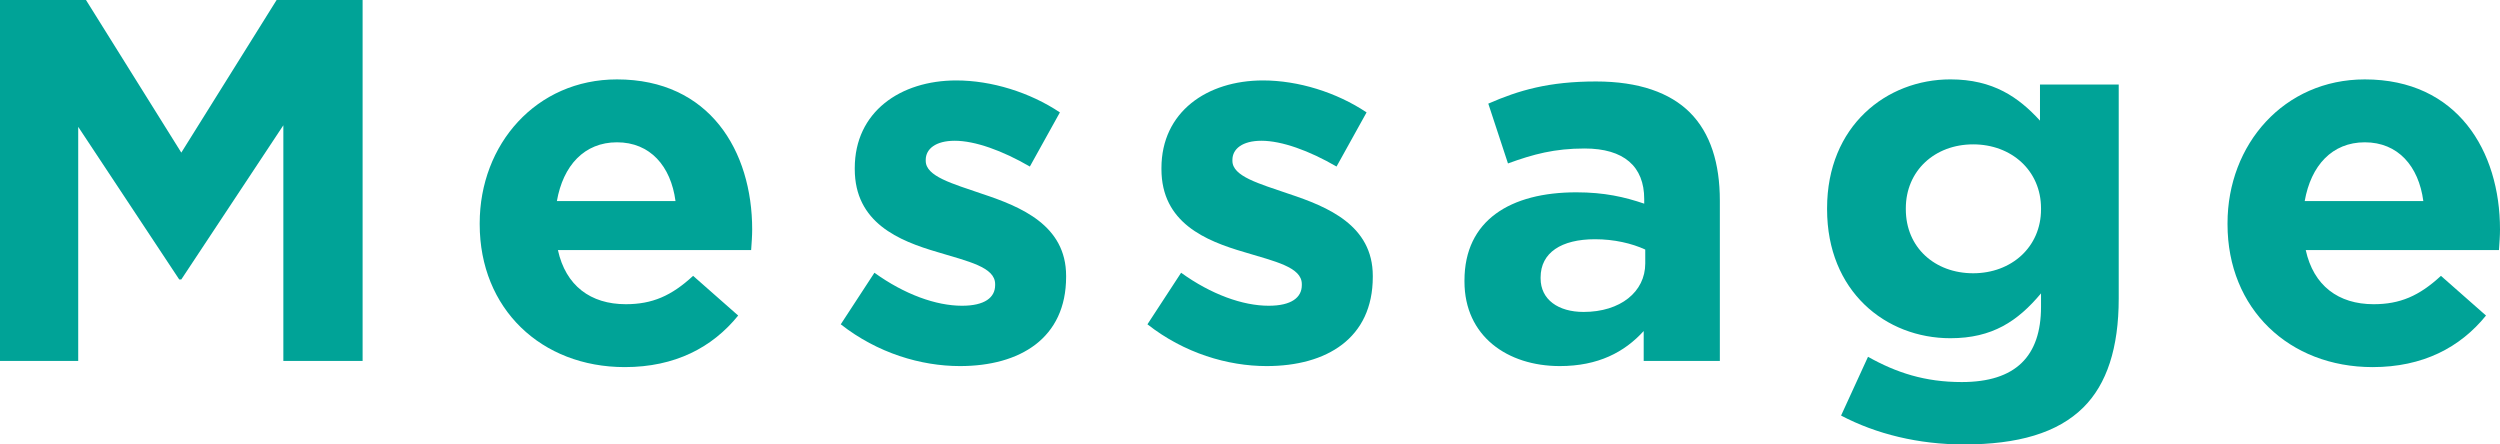 <?xml version="1.0" encoding="utf-8"?>
<!-- Generator: Adobe Illustrator 26.1.0, SVG Export Plug-In . SVG Version: 6.00 Build 0)  -->
<svg version="1.1" id="レイヤー_1" xmlns="http://www.w3.org/2000/svg" xmlns:xlink="http://www.w3.org/1999/xlink" x="0px"
	 y="0px" viewBox="0 0 405 72" enable-background="new 0 0 405 72" xml:space="preserve">
<g>
	<g>
		<path fill="#00A397" d="M0,0h13.93l15.441,24.724L44.812,0h13.93v58.468H45.903V20.297L29.371,45.272h-0.336L12.671,20.548v37.921
			H0V0z"/>
		<path fill="#00A397" d="M77.711,36.334v-0.167c0-12.78,9.147-23.304,22.239-23.304c15.021,0,21.903,11.611,21.903,24.307
			c0,1.002-0.084,2.171-0.168,3.341H90.382c1.259,5.763,5.287,8.77,10.993,8.77c4.28,0,7.385-1.336,10.909-4.594l7.301,6.432
			c-4.195,5.179-10.238,8.352-18.378,8.352C87.697,59.47,77.711,50.032,77.711,36.334z M109.432,32.575
			c-0.755-5.68-4.112-9.522-9.482-9.522c-5.287,0-8.728,3.759-9.735,9.522H109.432z"/>
		<path fill="#00A397" d="M136.203,52.538l5.455-8.353c4.867,3.508,9.986,5.346,14.183,5.346c3.693,0,5.371-1.336,5.371-3.34v-0.167
			c0-2.757-4.364-3.675-9.315-5.179c-6.294-1.838-13.426-4.761-13.426-13.448v-0.167c0-9.105,7.384-14.199,16.448-14.199
			c5.706,0,11.916,1.921,16.784,5.178l-4.867,8.771c-4.448-2.589-8.896-4.177-12.168-4.177c-3.105,0-4.7,1.337-4.7,3.091v0.167
			c0,2.505,4.28,3.675,9.147,5.346c6.294,2.088,13.594,5.095,13.594,13.28v0.167c0,9.94-7.468,14.45-17.203,14.45
			C149.211,59.303,142.162,57.216,136.203,52.538z"/>
		<path fill="#00A397" d="M185.885,52.538l5.455-8.353c4.867,3.508,9.986,5.346,14.183,5.346c3.693,0,5.371-1.336,5.371-3.34v-0.167
			c0-2.757-4.364-3.675-9.315-5.179c-6.294-1.838-13.426-4.761-13.426-13.448v-0.167c0-9.105,7.384-14.199,16.448-14.199
			c5.706,0,11.916,1.921,16.784,5.178l-4.867,8.771c-4.448-2.589-8.896-4.177-12.168-4.177c-3.105,0-4.7,1.337-4.7,3.091v0.167
			c0,2.505,4.28,3.675,9.147,5.346c6.294,2.088,13.594,5.095,13.594,13.28v0.167c0,9.94-7.468,14.45-17.203,14.45
			C198.892,59.303,191.844,57.216,185.885,52.538z"/>
		<path fill="#00A397" d="M237.244,45.606v-0.167c0-9.773,7.468-14.283,18.126-14.283c4.532,0,7.804,0.752,10.993,1.837v-0.752
			c0-5.262-3.273-8.185-9.651-8.185c-4.867,0-8.307,0.919-12.42,2.422l-3.189-9.689c4.951-2.171,9.819-3.591,17.456-3.591
			c6.965,0,12,1.837,15.188,5.011c3.357,3.341,4.867,8.27,4.867,14.283v25.977h-12.336v-4.845c-3.105,3.425-7.384,5.68-13.595,5.68
			C244.209,59.303,237.244,54.459,237.244,45.606z M266.531,42.682v-2.255c-2.181-1.003-5.035-1.671-8.141-1.671
			c-5.455,0-8.811,2.172-8.811,6.181v0.168c0,3.424,2.853,5.429,6.965,5.429C262.503,50.534,266.531,47.276,266.531,42.682z"/>
		<path fill="#00A397" d="M298.254,67.322l4.364-9.522c4.616,2.589,9.231,4.093,15.189,4.093c8.727,0,12.839-4.177,12.839-12.196
			v-2.171c-3.777,4.511-7.888,7.266-14.686,7.266c-10.49,0-19.972-7.6-19.972-20.882v-0.167c0-13.364,9.65-20.882,19.972-20.882
			c6.966,0,11.077,2.924,14.518,6.683v-5.847h12.755v34.663c0,8.019-1.93,13.866-5.706,17.624C333.332,70.162,326.87,72,318.143,72
			C310.841,72,303.96,70.329,298.254,67.322z M330.646,33.911v-0.167c0-6.097-4.783-10.357-10.993-10.357
			c-6.21,0-10.909,4.26-10.909,10.357v0.167c0,6.182,4.7,10.357,10.909,10.357C325.863,44.269,330.646,40.009,330.646,33.911z"/>
		<path fill="#00A397" d="M360.859,36.334v-0.167c0-12.78,9.146-23.304,22.238-23.304c15.022,0,21.903,11.611,21.903,24.307
			c0,1.002-0.084,2.171-0.168,3.341h-31.302c1.259,5.763,5.287,8.77,10.993,8.77c4.28,0,7.384-1.336,10.909-4.594l7.301,6.432
			c-4.195,5.179-10.237,8.352-18.378,8.352C370.846,59.47,360.859,50.032,360.859,36.334z M392.58,32.575
			c-0.756-5.68-4.112-9.522-9.483-9.522c-5.287,0-8.728,3.759-9.735,9.522H392.58z"/>
	</g>
</g>
</svg>
